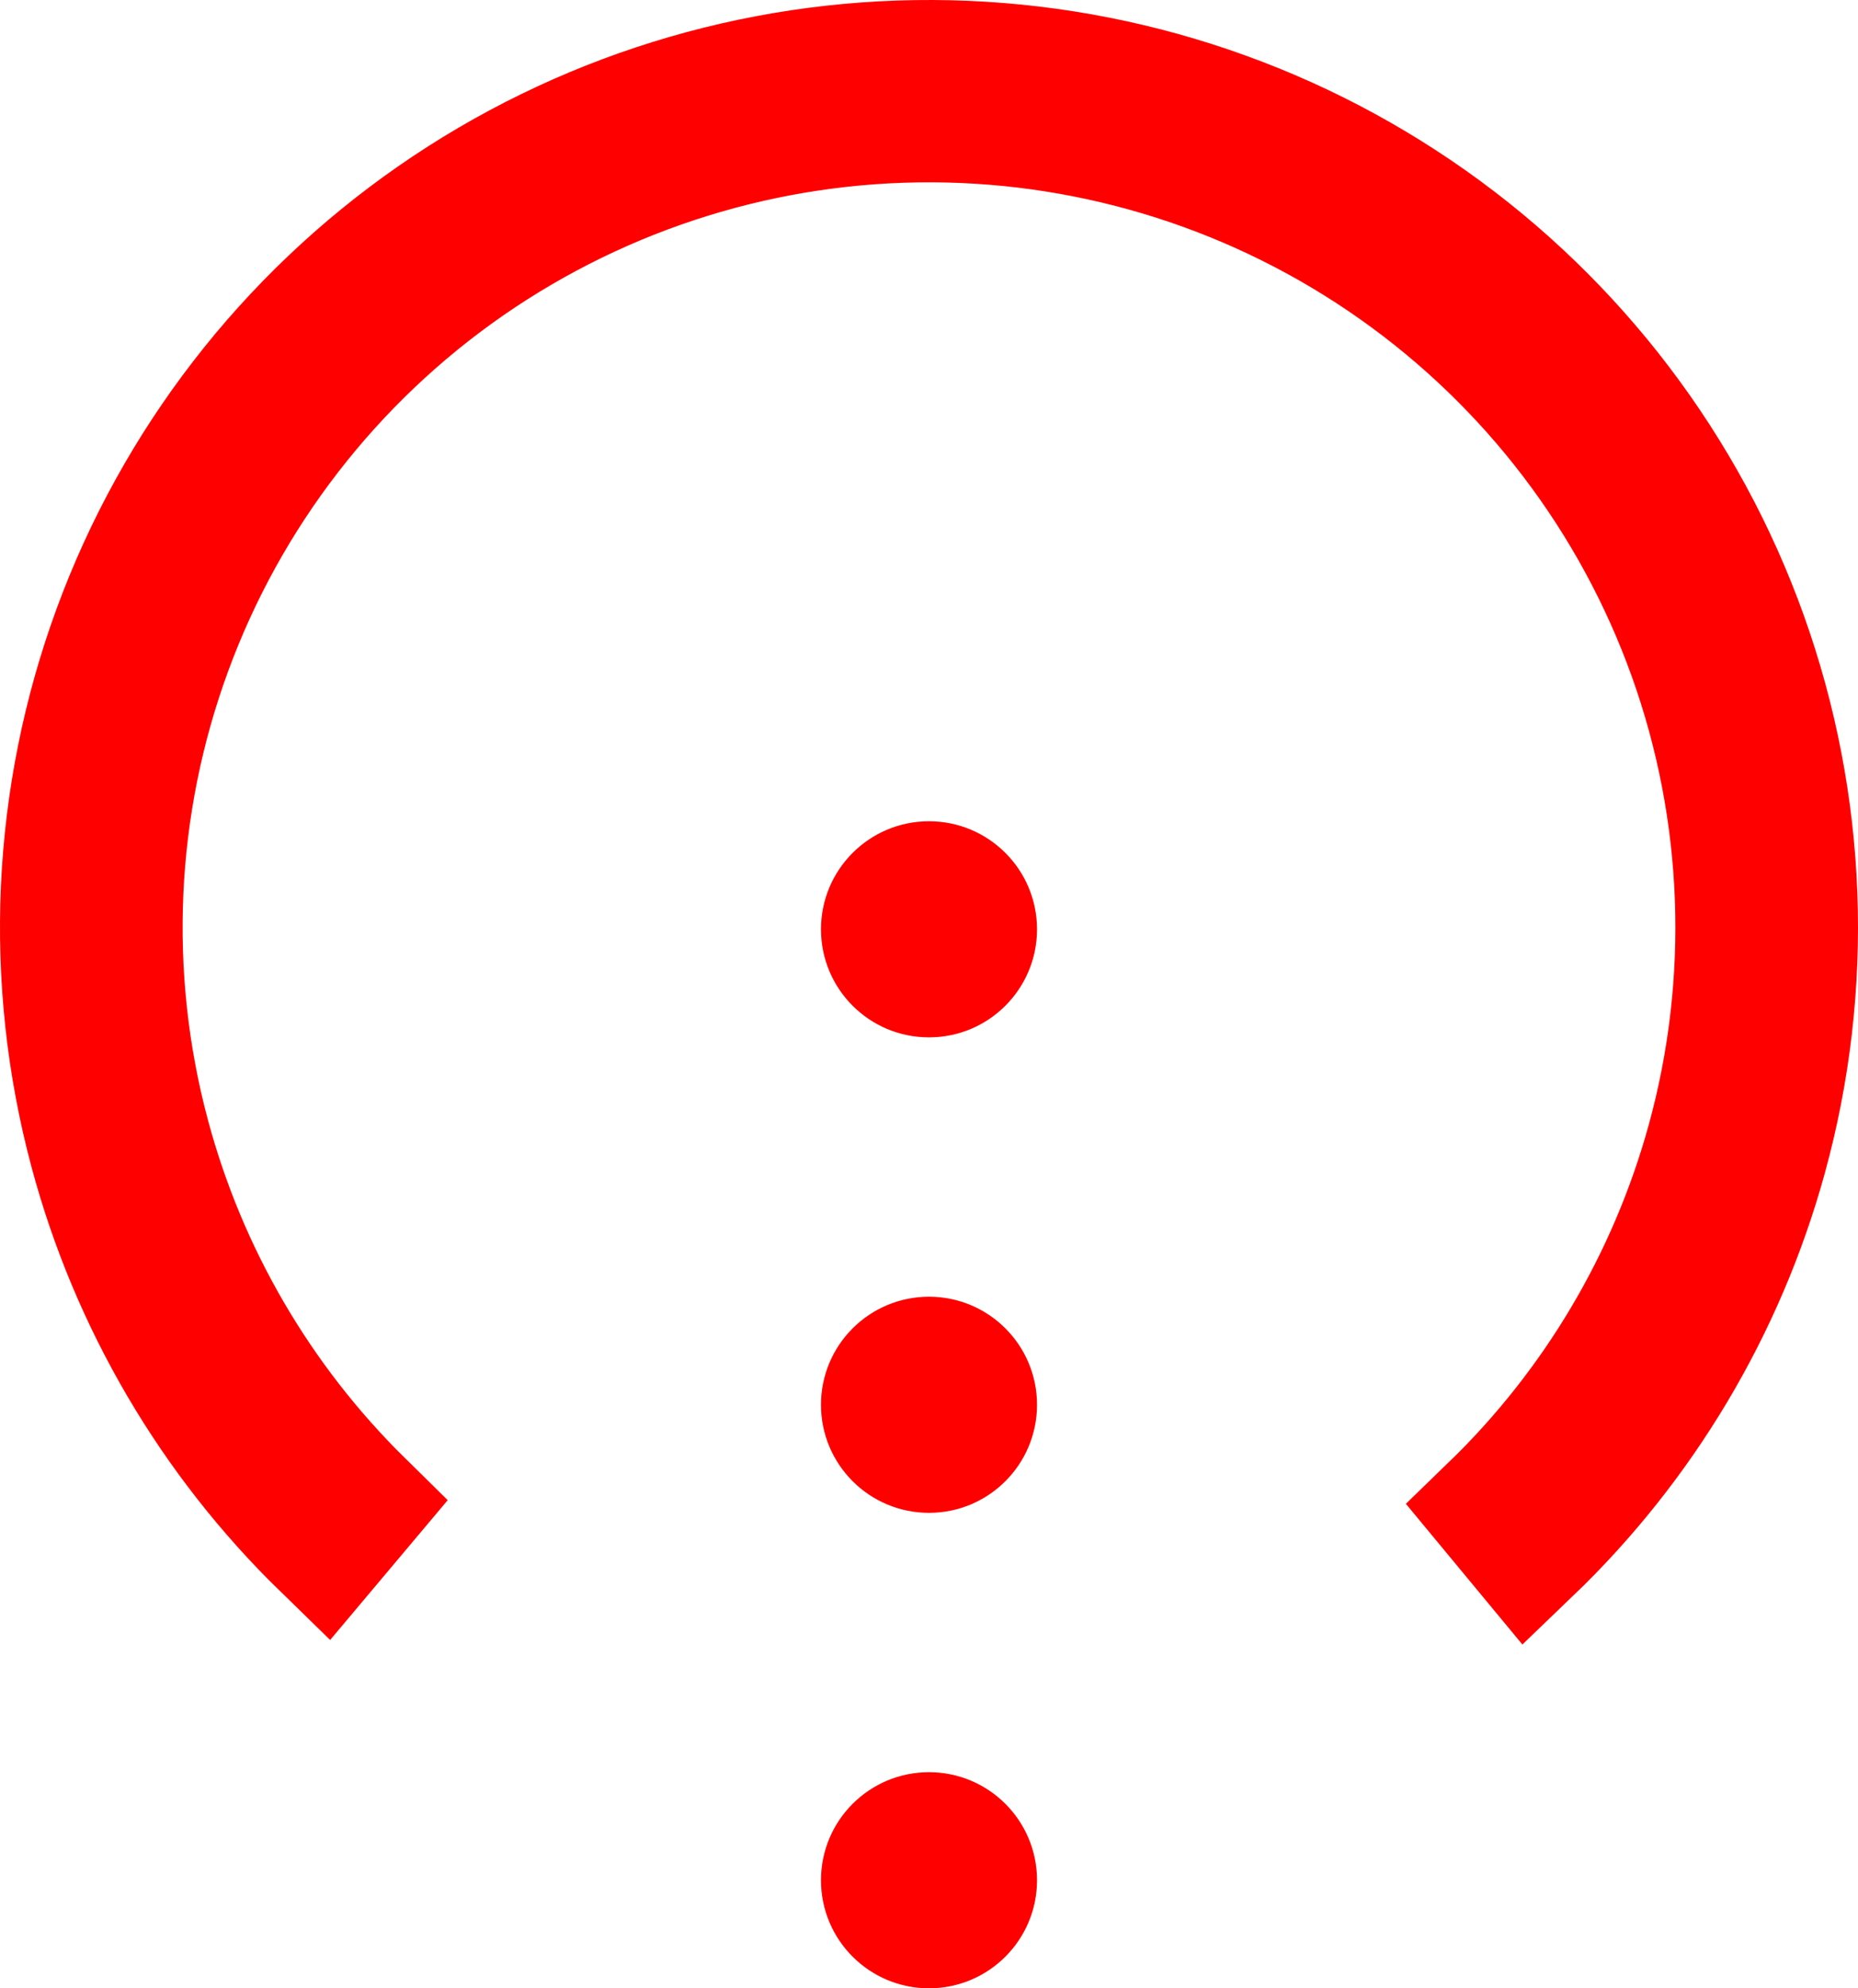<svg width="43" height="46" viewBox="0 0 43 46" fill="none" xmlns="http://www.w3.org/2000/svg">
<circle cx="21.5" cy="21.5" r="2.5" fill="#FF0000"/>
<circle cx="21.5" cy="32.5" r="2.5" fill="#FF0000"/>
<circle cx="21.5" cy="43.5" r="2.5" fill="#FF0000"/>
<path d="M7.531 35.741C4.961 33.238 3.107 30.084 2.176 26.604C1.116 22.641 1.306 18.448 2.719 14.597C4.132 10.745 6.7 7.421 10.074 5.077C13.448 2.734 17.465 1.484 21.576 1.5C25.688 1.516 29.695 2.796 33.051 5.165C36.407 7.534 38.95 10.878 40.333 14.74C41.717 18.602 41.874 22.796 40.784 26.751C39.827 30.224 37.948 33.364 35.359 35.847L34.577 34.903C36.972 32.583 38.711 29.659 39.601 26.429C40.625 22.715 40.477 18.776 39.178 15.148C37.878 11.521 35.491 8.382 32.34 6.158C29.19 3.934 25.43 2.733 21.572 2.718C17.713 2.703 13.944 3.876 10.777 6.075C7.61 8.275 5.198 11.396 3.871 15.014C2.544 18.631 2.366 22.569 3.361 26.291C4.227 29.528 5.943 32.464 8.32 34.803L7.531 35.741Z" stroke="#FF0000" stroke-width="3"/>
</svg>
